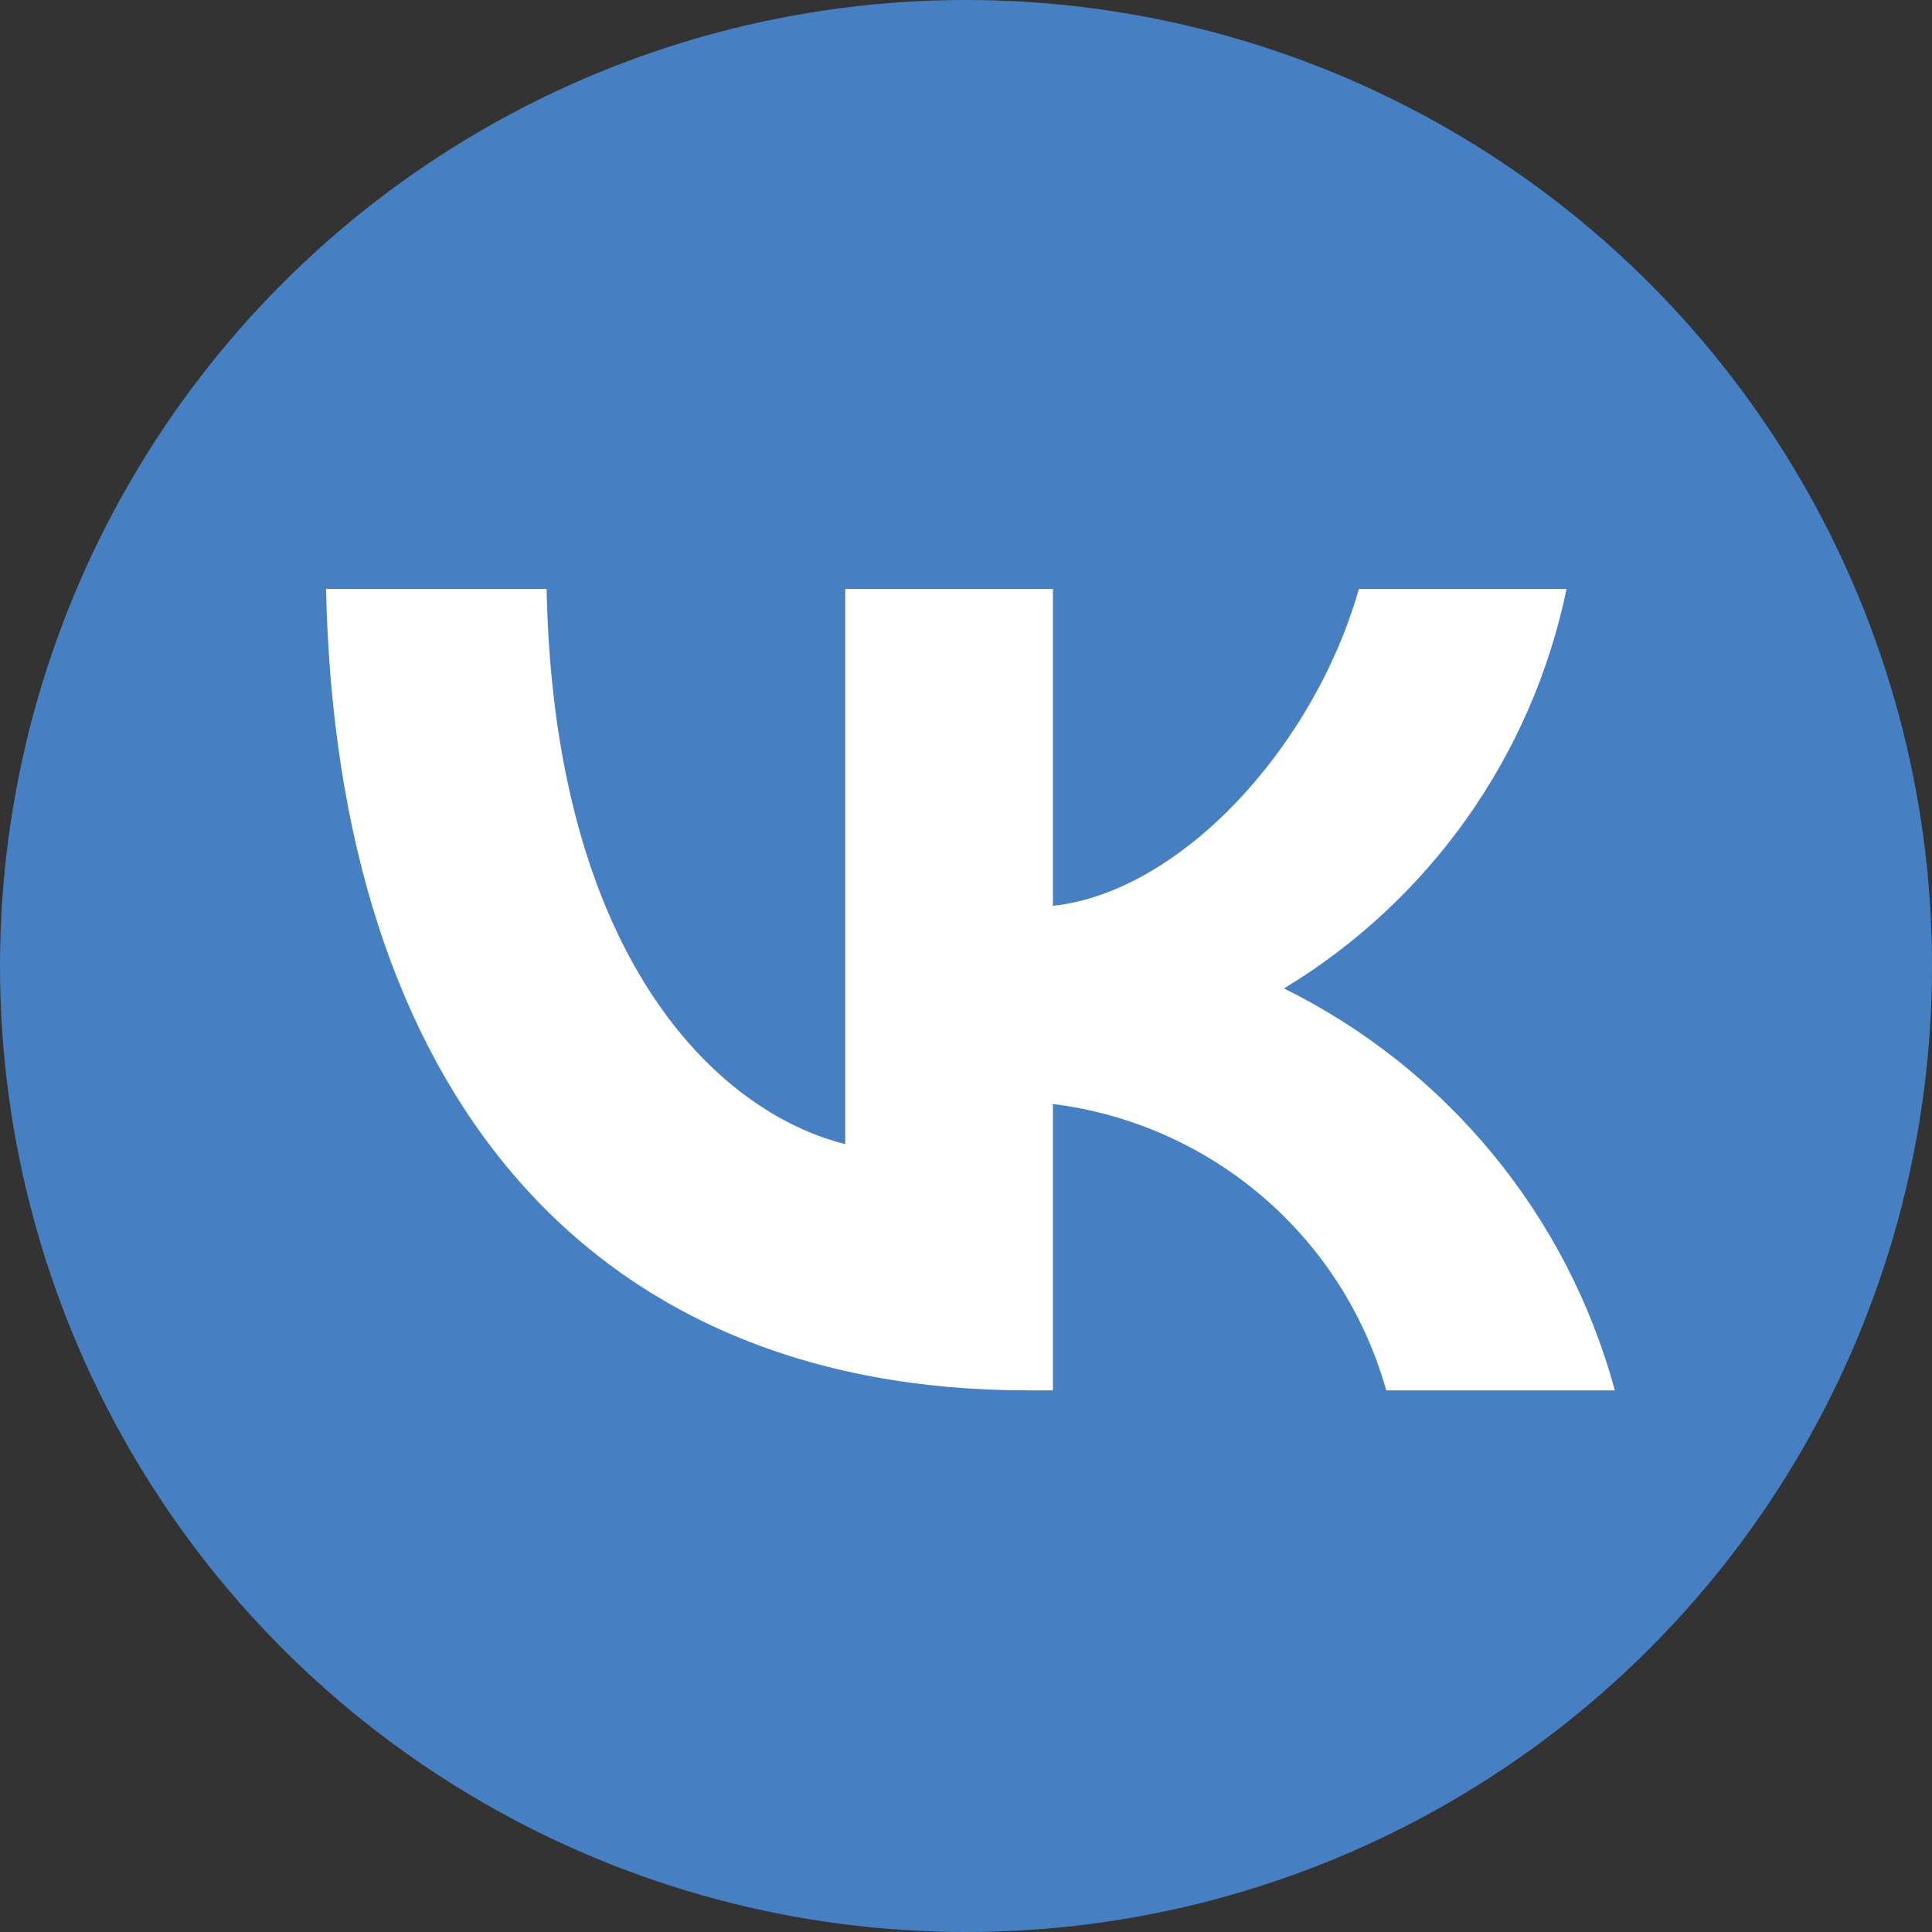 <?xml version="1.0" encoding="UTF-8"?> <svg xmlns="http://www.w3.org/2000/svg" width="26" height="26" viewBox="0 0 26 26" fill="none"><rect x="0" y="0" width="26" height="26" fill="#333333" stroke="none"/><circle cx="13" cy="13" r="13" fill="#4680C2"></circle><path d="M4.388 7.926H7.356C7.454 12.87 9.642 14.965 11.375 15.397V7.926H14.17V12.19C15.882 12.007 17.68 10.064 18.287 7.926H21.082C20.853 9.035 20.397 10.084 19.743 11.009C19.089 11.934 18.25 12.715 17.279 13.302C18.363 13.838 19.321 14.598 20.088 15.53C20.856 16.463 21.416 17.547 21.732 18.711H18.655C18.372 17.7 17.795 16.794 16.997 16.109C16.199 15.423 15.216 14.988 14.17 14.857V18.711H13.834C7.909 18.711 4.529 14.663 4.388 7.926Z" fill="white"></path></svg> 